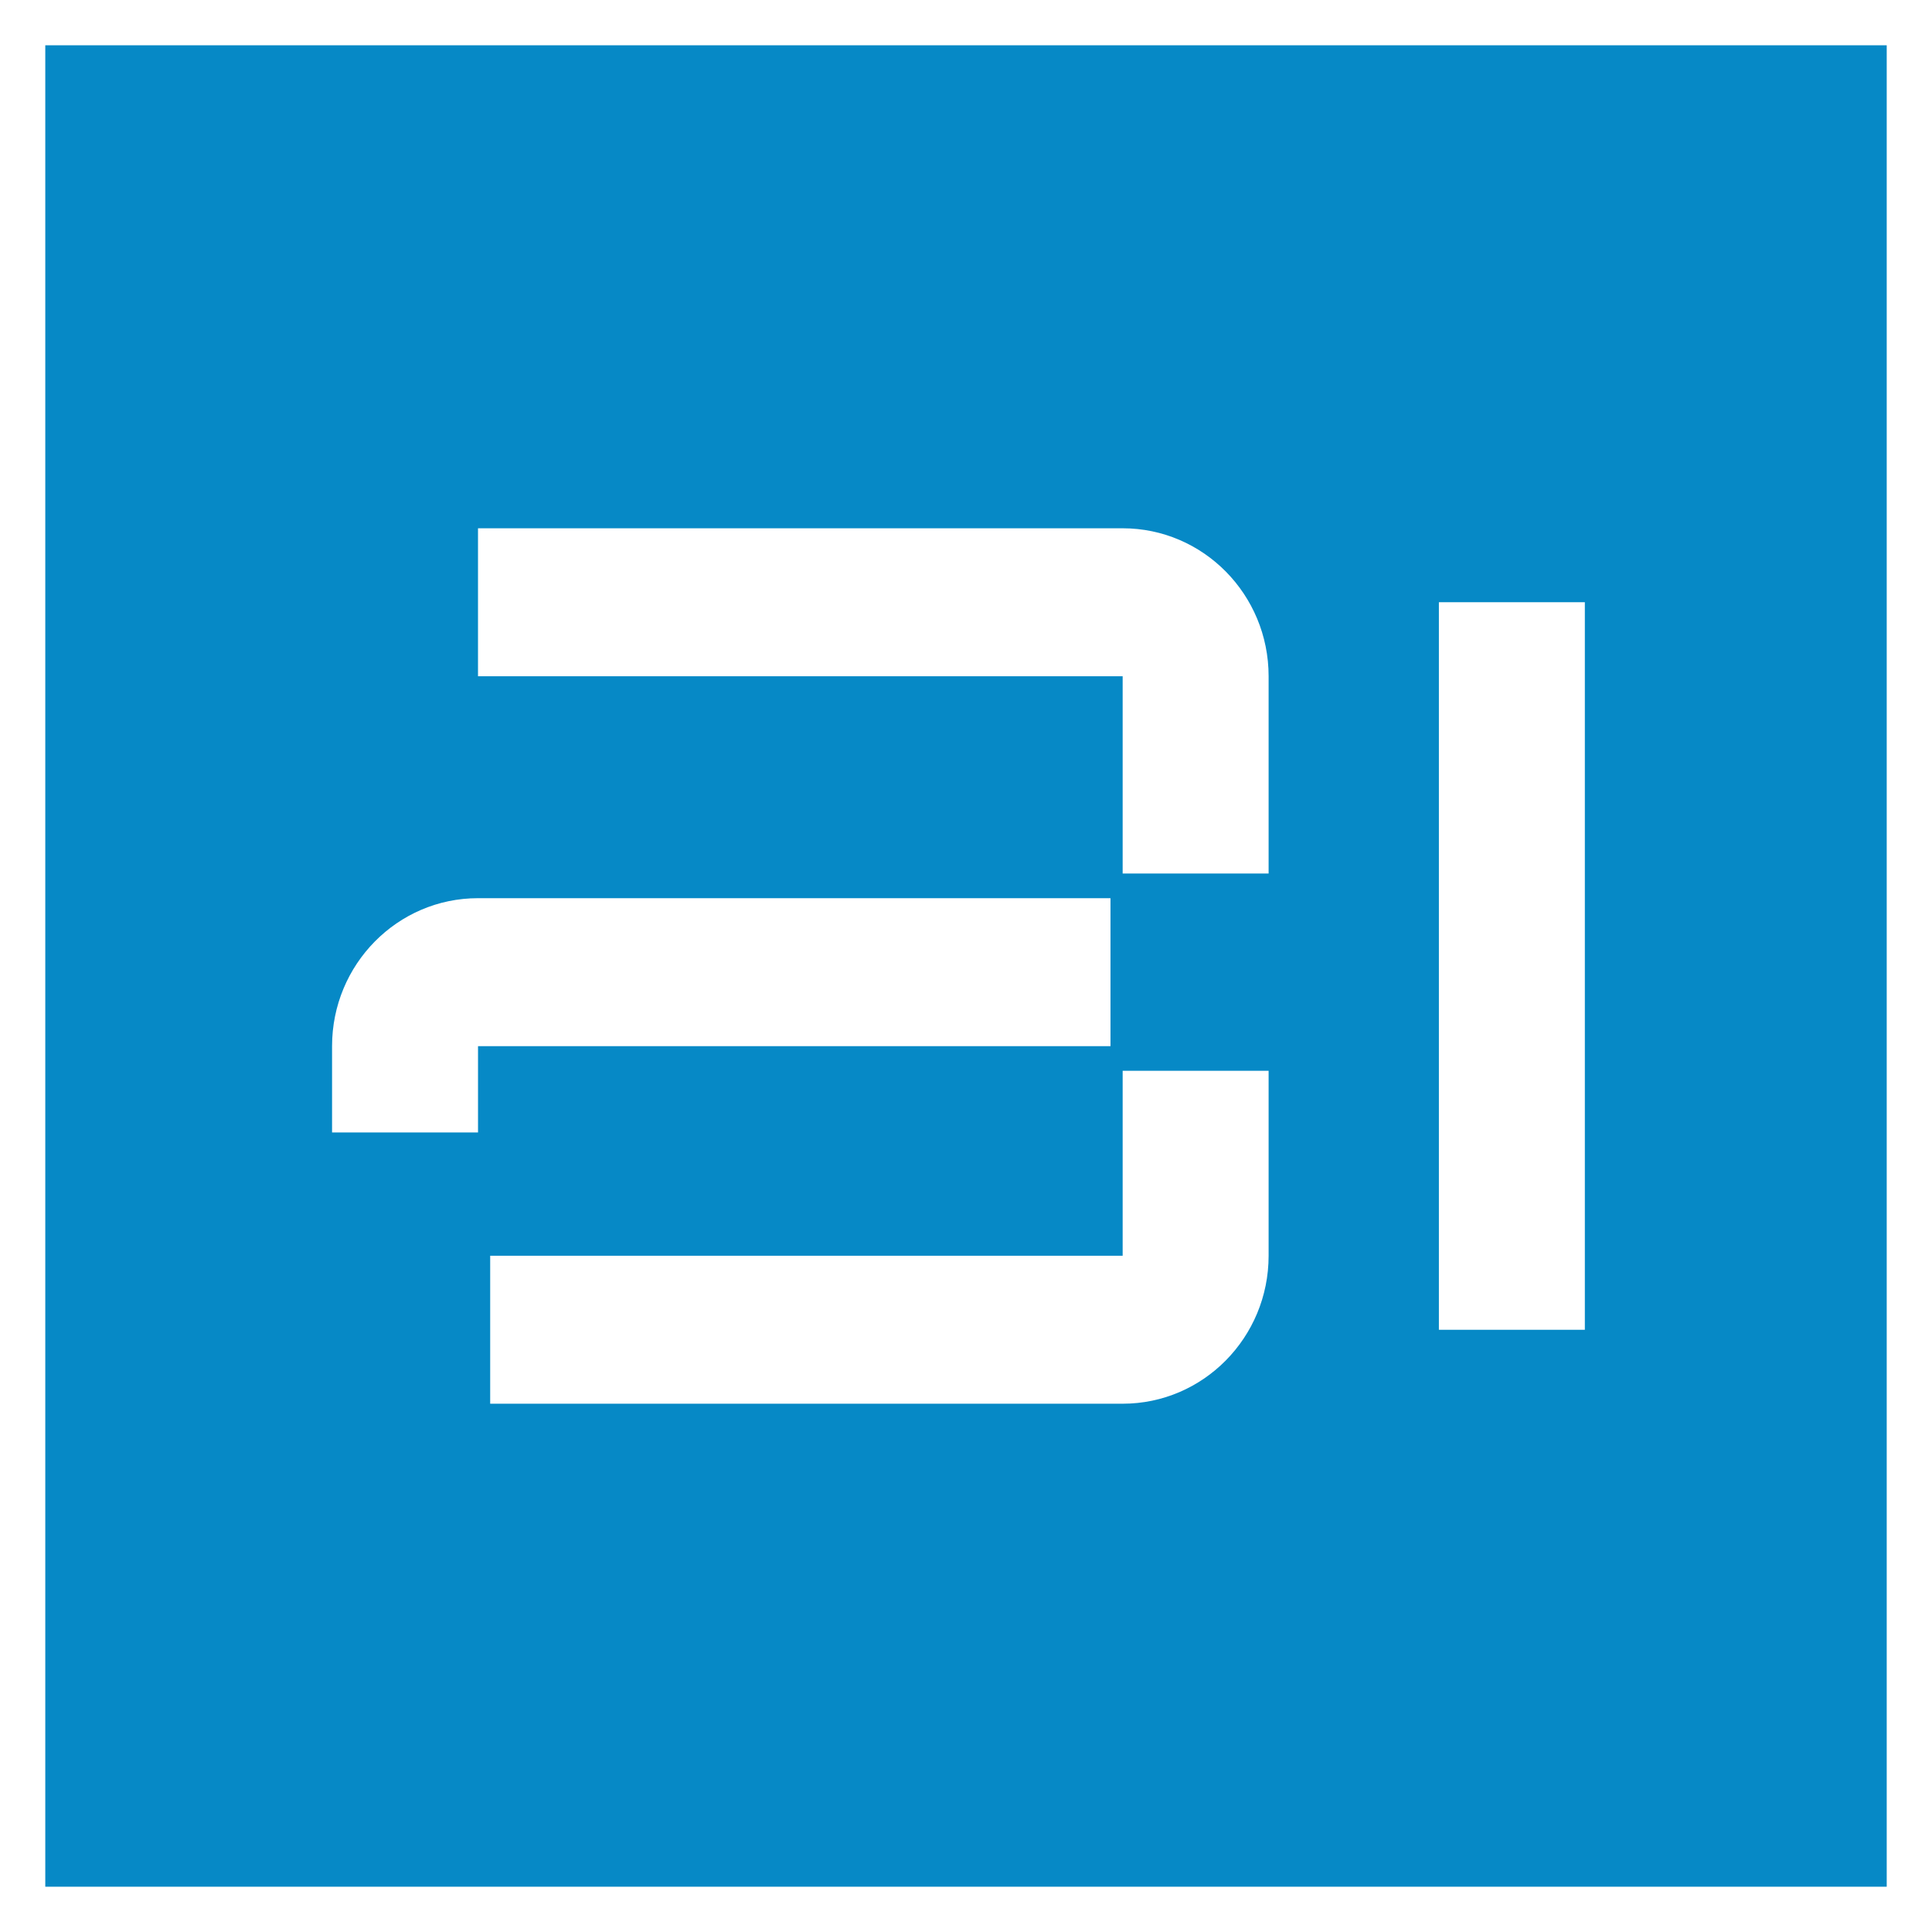 <svg xmlns="http://www.w3.org/2000/svg" fill="none" viewBox="0 0 128 128">
  <path fill="#fff" d="M0 0h128v128H0z"/>
  <path fill="#0689C6" d="M3 3h122v122H3z"/>
  <path fill="#fff" fill-rule="evenodd" d="M74.379 44.803h-42.71V35h42.71c5.34 0 9.67 4.389 9.67 9.803v13.07h-9.67v-13.07ZM95.33 88.099V39.9H105V88.1h-9.67ZM22 69.309c0-5.413 4.33-9.802 9.67-9.802h41.903v9.803H31.67v5.718H22V69.31Zm52.379 13.888V70.944h9.67v12.253c0 5.414-4.33 9.803-9.67 9.803H32.476v-9.803h41.903Z" clip-rule="evenodd"/>
</svg>
